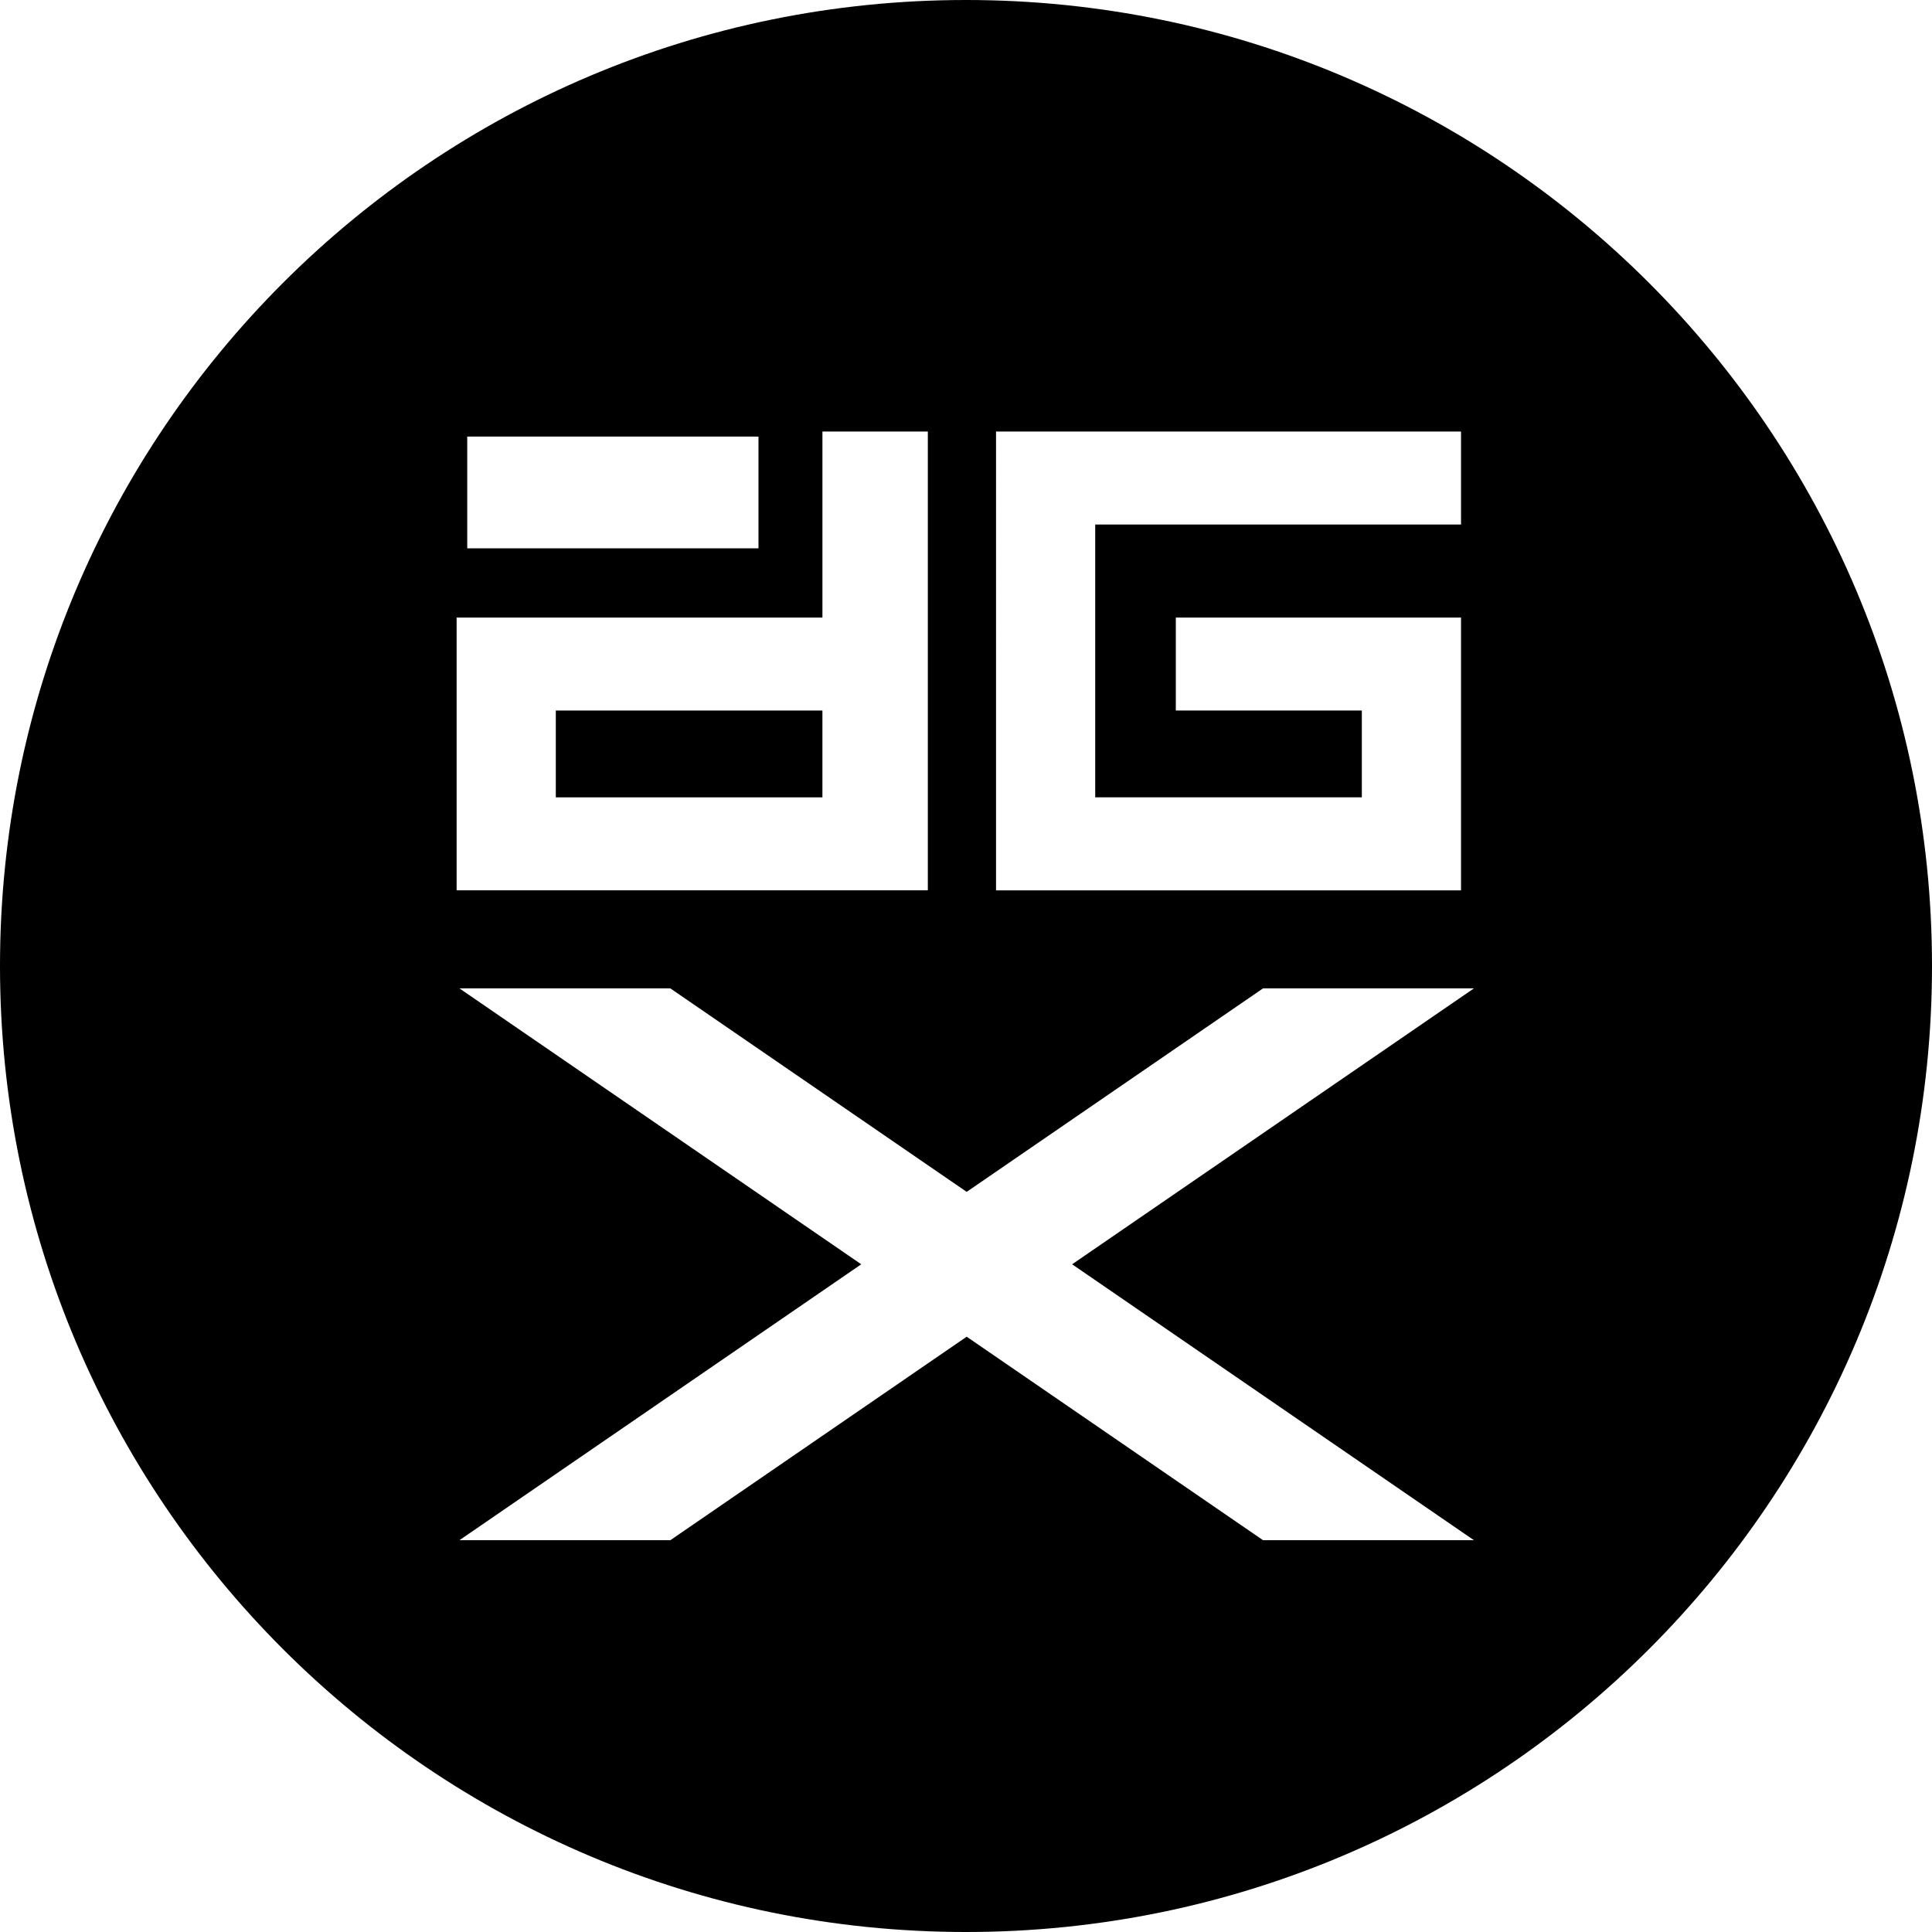 <svg xmlns="http://www.w3.org/2000/svg" width="226.777" height="226.777" viewBox="0 0 226.777 226.777"><path d="M65.241 83.402h31.294v10.19H65.241z"/><path d="M113.388 0C50.766 0 0 50.766 0 113.388c0 62.624 50.766 113.389 113.388 113.389 62.624 0 113.389-50.765 113.389-113.389C226.777 50.766 176.011 0 113.388 0zm3.526 50.653h54.58V61.57h-42.938v32.021h31.295v-10.19h-21.834V72.487h33.477v32.021h-54.58V50.653zm-62.07.59H89.03v13.122H54.844V51.243zm-1.246 21.244h42.938V50.653h12.372v53.854h-55.31v-32.02zm119.41 108.301h-24.754l-34.785-23.887-34.784 23.887H53.93l47.162-32.387-47.162-32.385h24.754l34.784 23.885 34.785-23.885h24.754l-47.162 32.385 47.163 32.387z"/></svg>